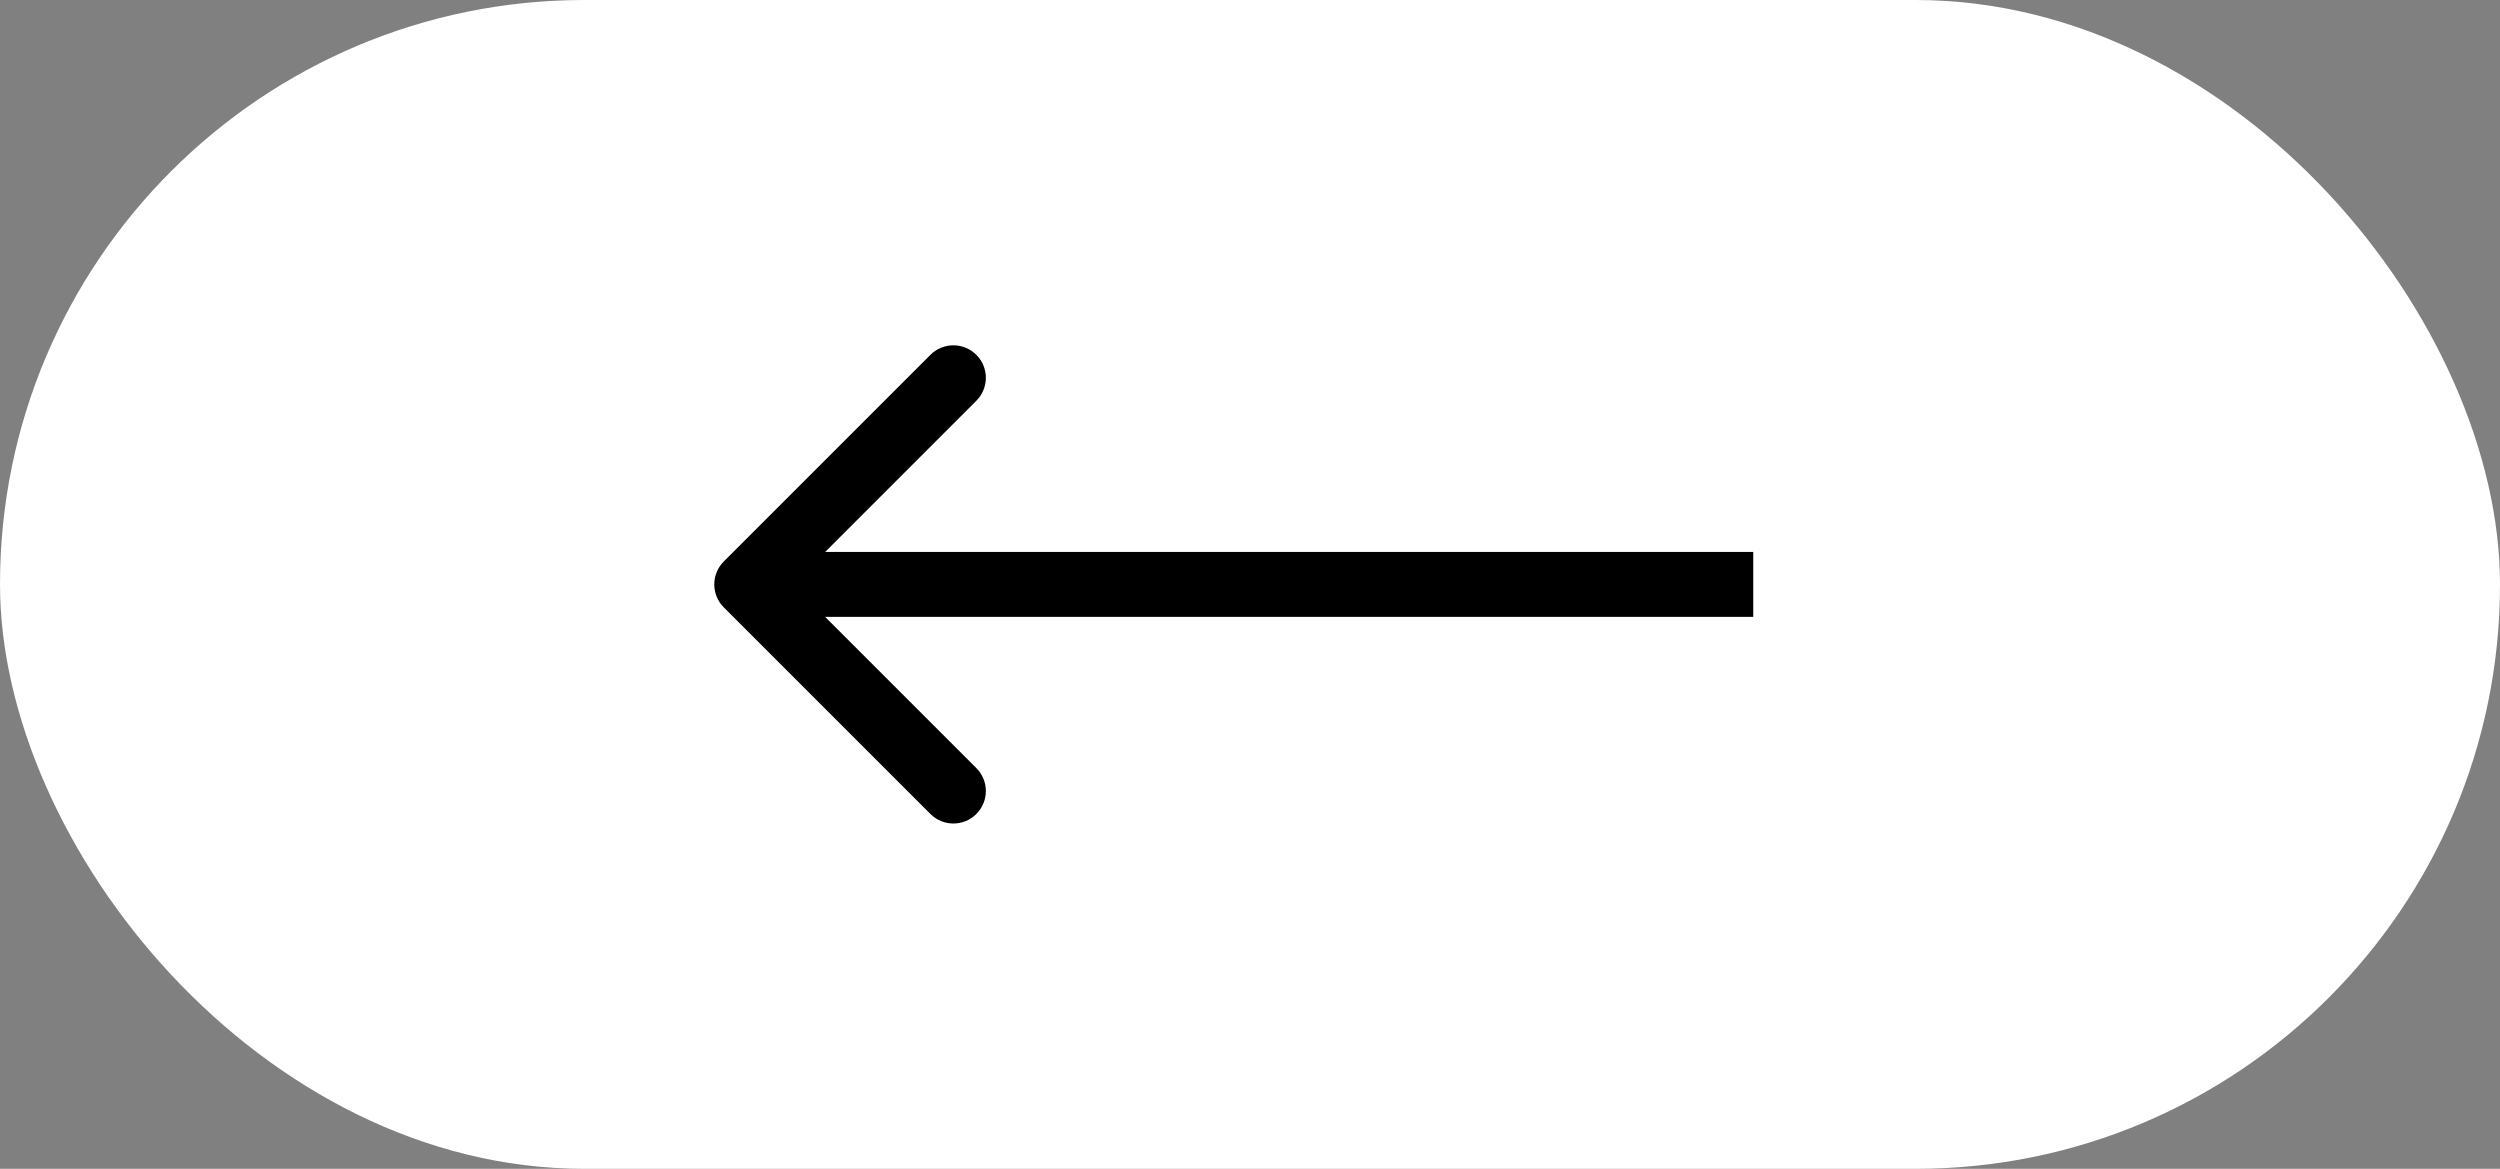 <?xml version="1.0" encoding="UTF-8"?> <svg xmlns="http://www.w3.org/2000/svg" width="77" height="36" viewBox="0 0 77 36" fill="none"><rect x="0" y="0" width="77" height="36" fill="#808080" stroke="none"/><rect width="77" height="36" rx="18" fill="white"></rect><path d="M22.293 17.293C21.902 17.683 21.902 18.317 22.293 18.707L28.657 25.071C29.047 25.462 29.68 25.462 30.071 25.071C30.462 24.68 30.462 24.047 30.071 23.657L24.414 18L30.071 12.343C30.462 11.953 30.462 11.319 30.071 10.929C29.68 10.538 29.047 10.538 28.657 10.929L22.293 17.293ZM23 18V19H54V18V17H23V18Z" fill="black"></path></svg> 